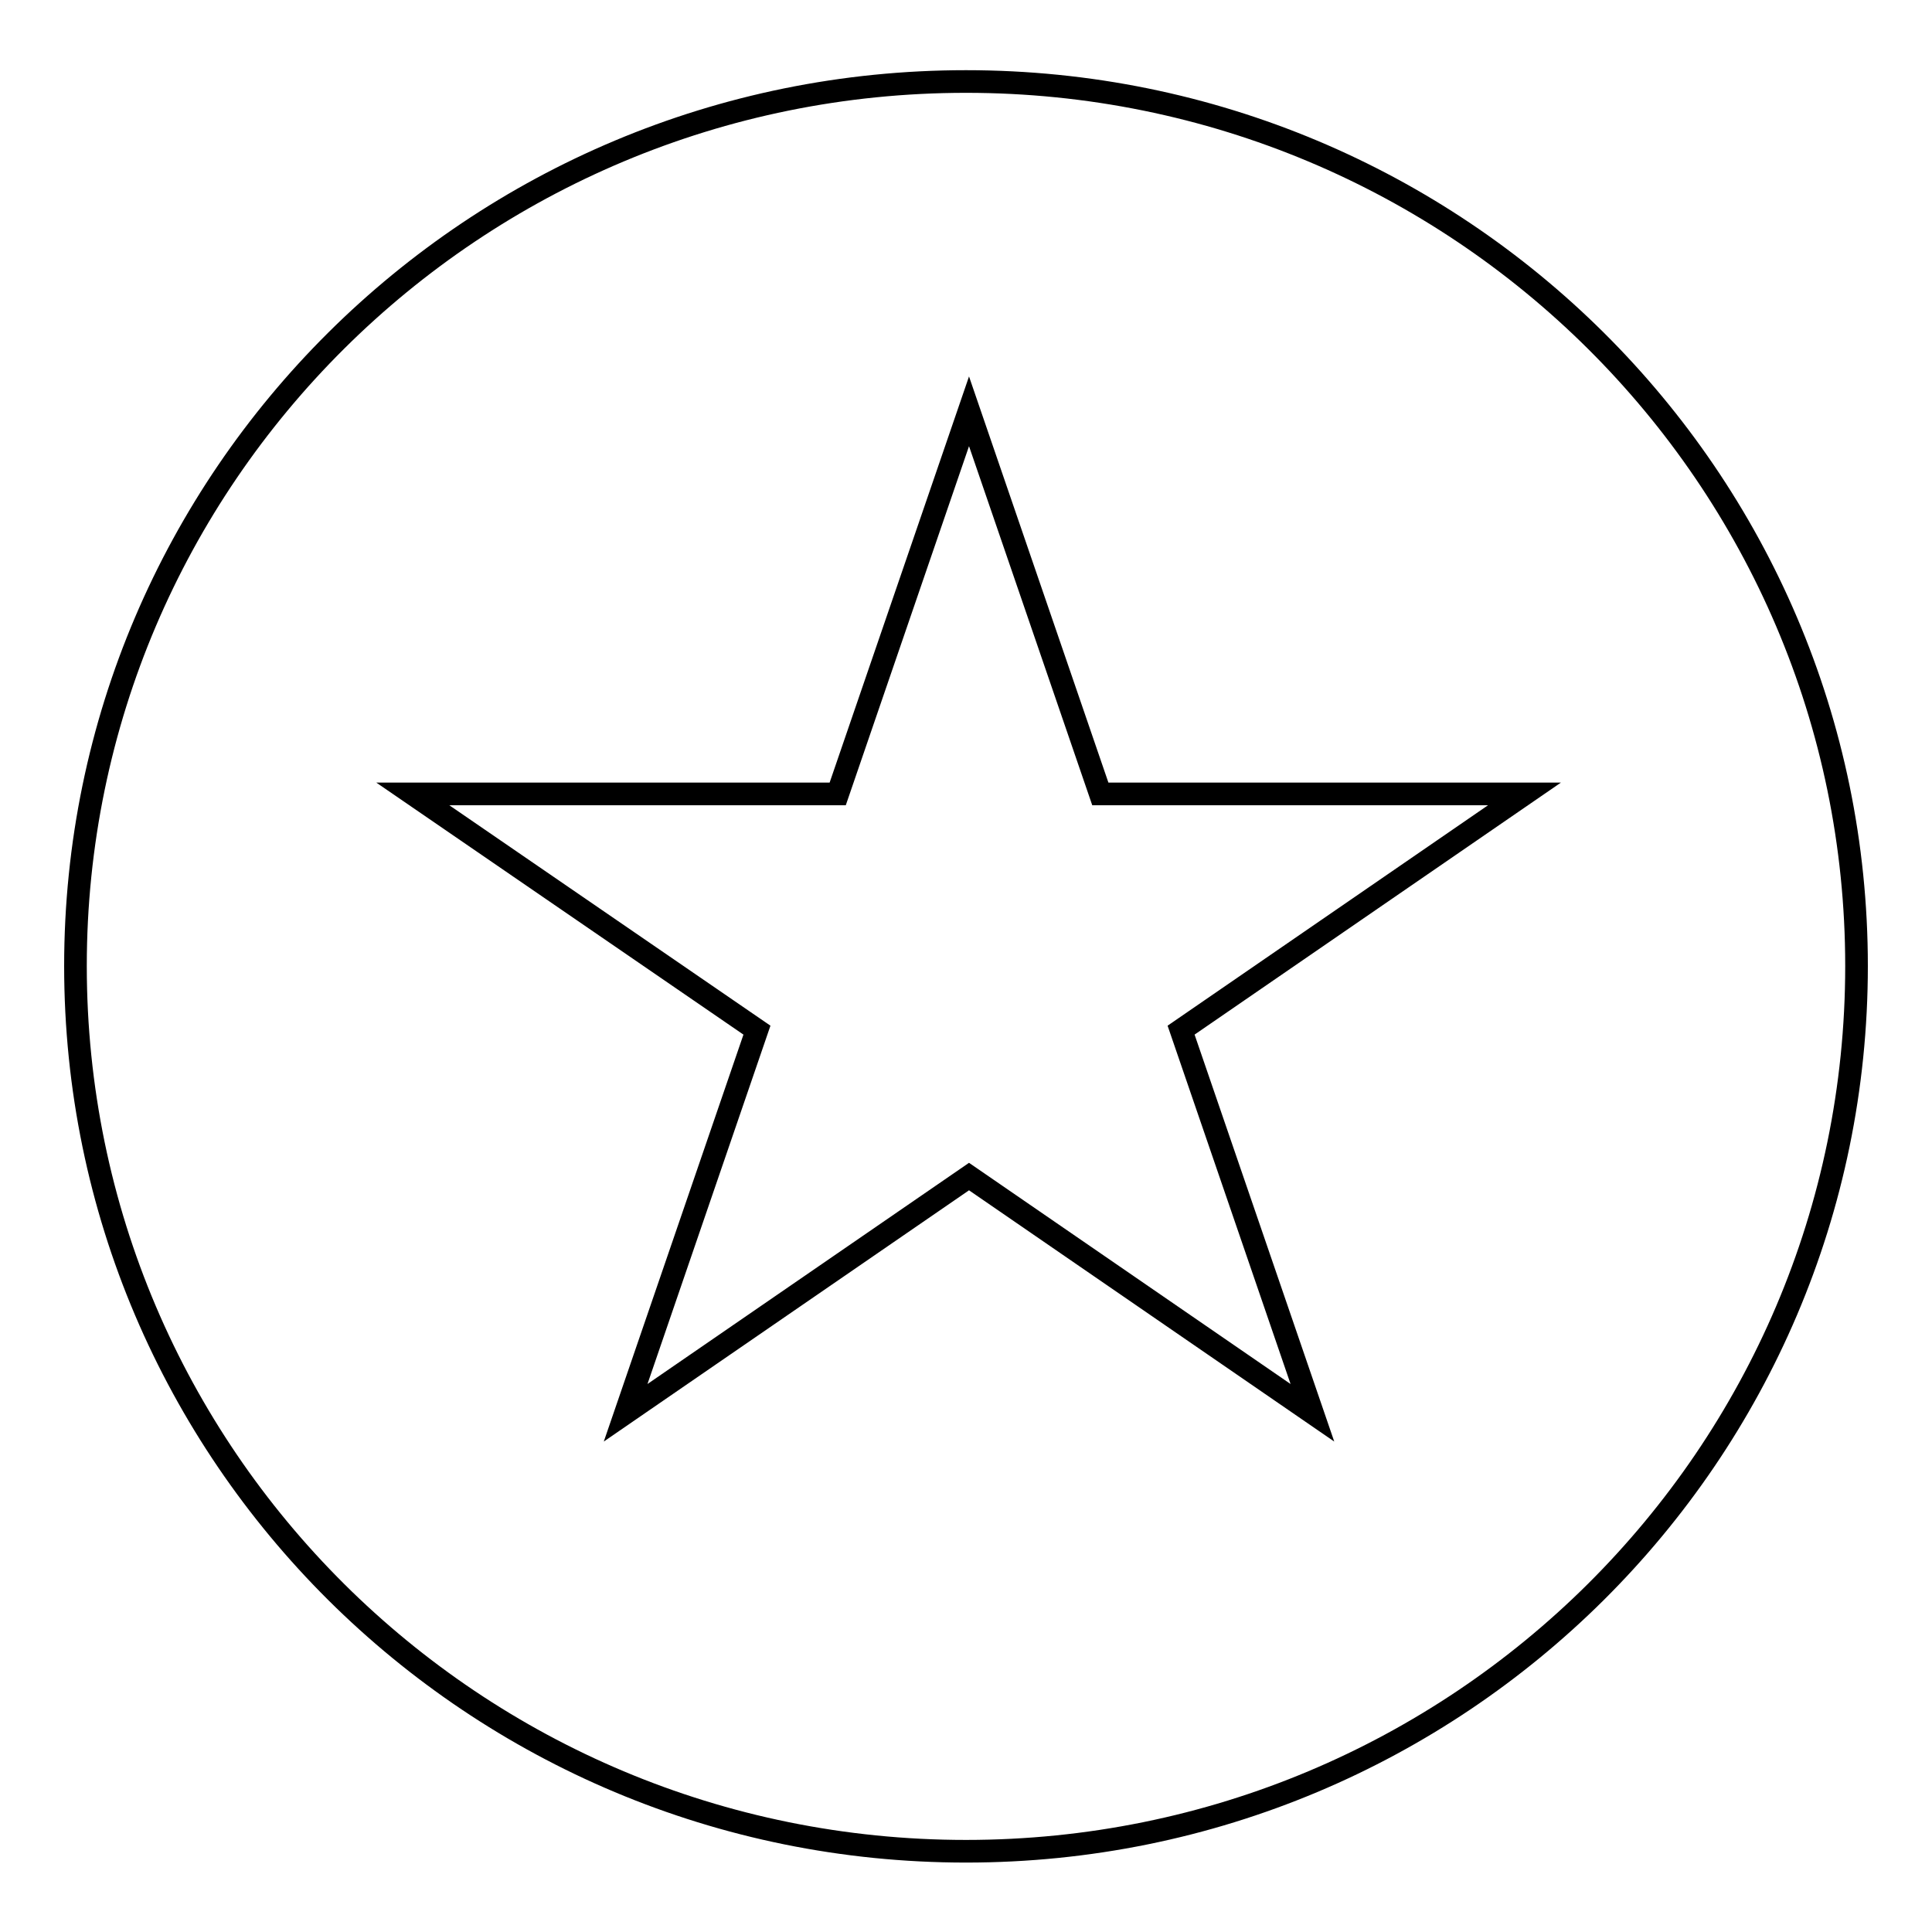 <?xml version="1.0" encoding="utf-8"?>
<!-- Svg Vector Icons : http://www.onlinewebfonts.com/icon -->
<!DOCTYPE svg PUBLIC "-//W3C//DTD SVG 1.1//EN" "http://www.w3.org/Graphics/SVG/1.1/DTD/svg11.dtd">
<svg version="1.1" xmlns="http://www.w3.org/2000/svg" xmlns:xlink="http://www.w3.org/1999/xlink" x="0px" y="0px" viewBox="0 0 256 256" enable-background="new 0 0 256 256" xml:space="preserve">
<g><g><path stroke-width="3" fill-opacity="0" stroke="#000000"  d="M128,10.8C62.8,10.8,10,63.3,10,128c0,64.8,52.8,117.3,118,117.3c65.2,0,118-52.5,118-117.3C246,63.3,193.2,10.8,128,10.8L128,10.8z M173.9,187.2l-45.5-31.3l-45.5,31.3l17.4-50.7l-45.6-31.3h56.3l17.4-50.7l17.4,50.7H202l-45.5,31.3L173.9,187.2L173.9,187.2z"/></g></g>
</svg>